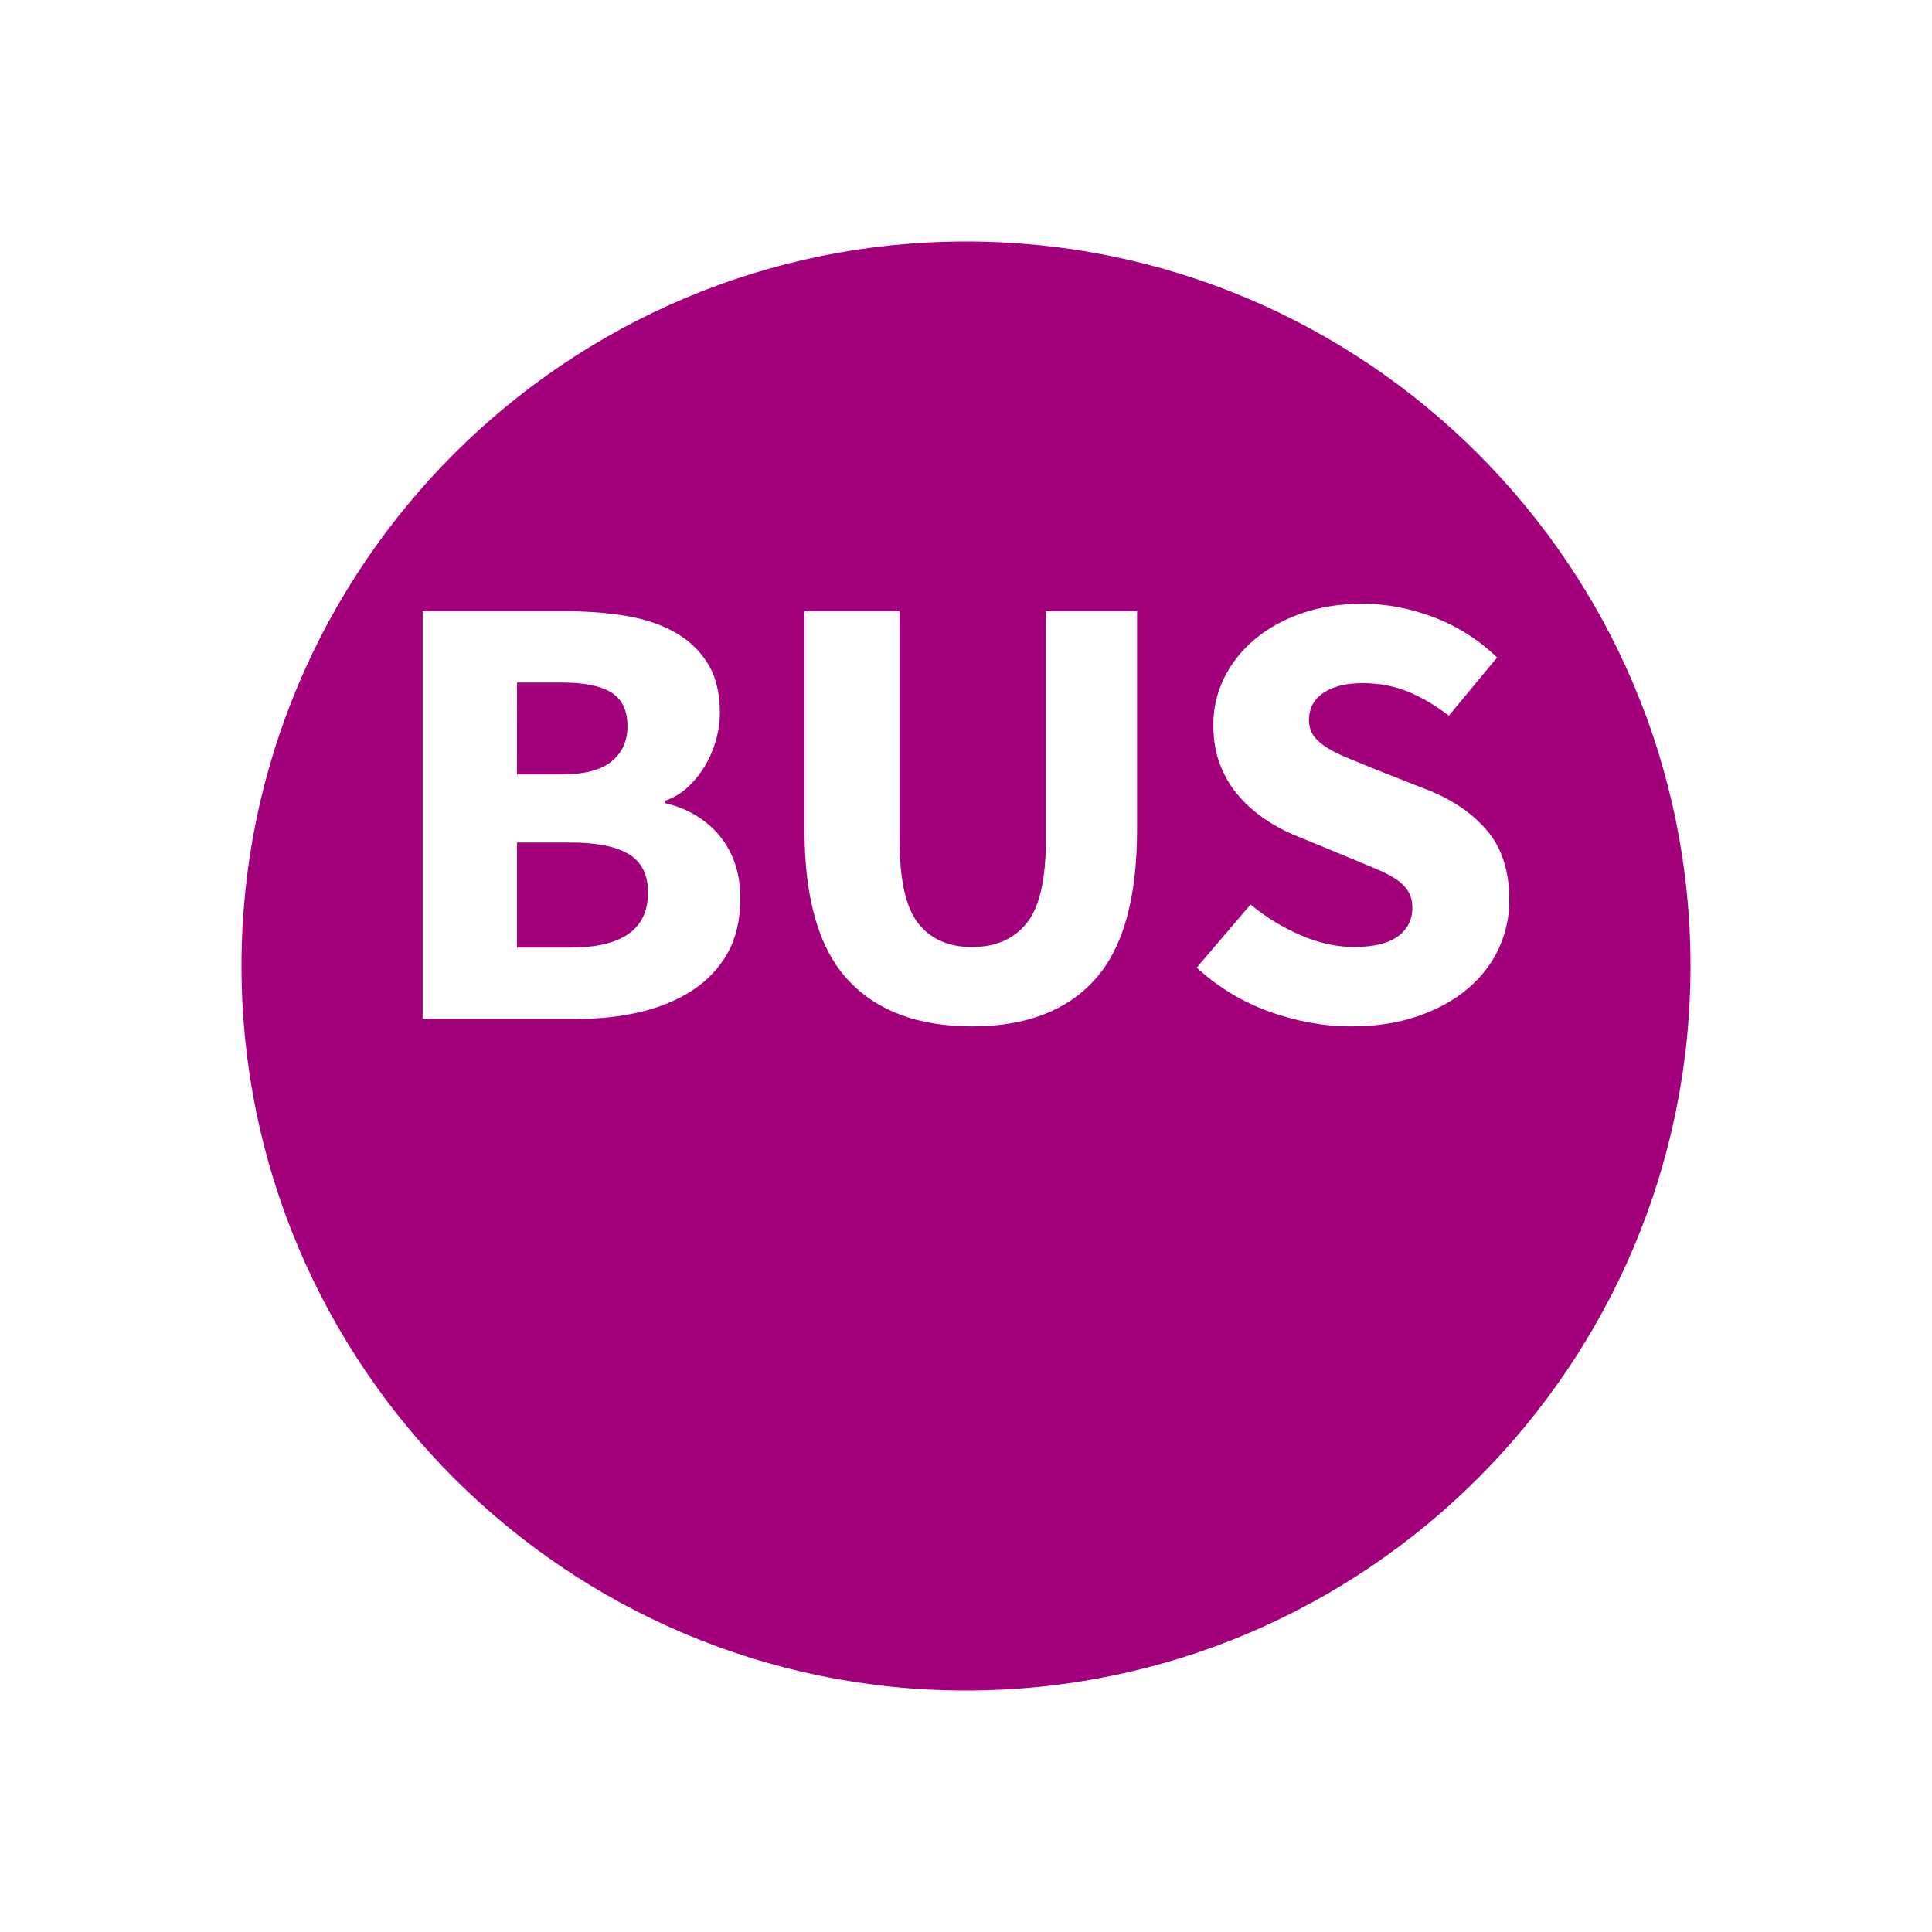 <svg fill="none" height="32" viewBox="0 0 32 32" width="32" xmlns="http://www.w3.org/2000/svg" xmlns:xlink="http://www.w3.org/1999/xlink"><filter id="a" color-interpolation-filters="sRGB" filterUnits="userSpaceOnUse" height="32" width="32" x="0" y="0"><feFlood flood-opacity="0" result="BackgroundImageFix"/><feColorMatrix in="SourceAlpha" result="hardAlpha" type="matrix" values="0 0 0 0 0 0 0 0 0 0 0 0 0 0 0 0 0 0 127 0"/><feOffset dy="2"/><feGaussianBlur stdDeviation="2"/><feColorMatrix type="matrix" values="0 0 0 0 0 0 0 0 0 0 0 0 0 0 0 0 0 0 0.5 0"/><feBlend in2="BackgroundImageFix" mode="normal" result="effect1_dropShadow_663_2205"/><feBlend in="SourceGraphic" in2="effect1_dropShadow_663_2205" mode="normal" result="shape"/></filter><g filter="url(#a)"><path d="m16 26c-6.618 0-12-5.381-12-12 0-6.618 5.381-12 12-12 6.619 0 12 5.382 12 12 0 6.619-5.382 12-12 12z" fill="#a3007c"/></g><path clip-rule="evenodd" d="m21.028 16.757c.45.162.902.243 1.356.243.411 0 .78-.057 1.106-.171s.601-.266.824-.456c.223-.19.394-.411.51-.663.117-.252.175-.519.175-.802 0-.476-.122-.86-.367-1.149-.245-.29-.58-.518-1.005-.683l-.893-.352c-.149-.062-.287-.119-.415-.171s-.239-.107-.335-.166c-.096-.059-.17-.124-.223-.197s-.08-.161-.08-.264c0-.193.08-.343.239-.45s.374-.161.643-.161c.276 0 .528.047.755.14.227.093.454.226.68.399l.798-.963c-.298-.29-.643-.511-1.037-.663-.394-.152-.792-.228-1.196-.228-.362 0-.693.052-.994.155-.301.104-.562.247-.782.43-.22.183-.39.397-.51.642-.121.245-.181.506-.181.782 0 .248.039.471.117.668.078.197.182.369.314.518.131.148.28.278.447.388.167.111.339.2.516.269l.904.373.409.171c.124.052.23.107.319.166.089.059.156.126.202.202.046.076.069.166.069.269 0 .2-.08.359-.239.476-.16.117-.402.176-.728.176-.291 0-.587-.066-.888-.197-.301-.131-.576-.3-.824-.507l-.893 1.046c.354.325.757.568 1.207.73zm-14.028.119v-6.752h2.371c.362 0 .697.026 1.005.078s.578.143.808.274.411.304.542.518c.131.214.197.483.197.808 0 .152-.021.304-.064.456-.043.152-.103.293-.181.424-.078.131-.172.248-.282.352-.11.103-.236.179-.378.228v.041c.177.041.34.105.489.192s.28.195.393.326c.114.131.202.285.266.461.064.176.096.378.096.606 0 .345-.069.642-.207.891-.138.248-.33.454-.574.616s-.53.283-.856.362-.677.119-1.053.119zm1.563-4.049h.734c.383 0 .661-.072.835-.217.174-.145.261-.338.261-.58 0-.262-.089-.449-.266-.559-.177-.111-.45-.166-.819-.166h-.744zm.883 2.868h-.883v-1.74h.883c.432 0 .755.064.968.192s.319.34.319.637c0 .608-.429.911-1.287.911zm6.655 1.305c-.9 0-1.588-.259-2.063-.777-.475-.518-.713-1.343-.713-2.475v-3.624h1.574v3.78c0 .663.103 1.125.308 1.388.206.262.503.394.893.394.39 0 .691-.131.904-.394.213-.262.319-.725.319-1.388v-3.78h1.51v3.624c0 1.132-.232 1.957-.697 2.475-.464.518-1.143.777-2.036.777z" fill="#fff" fill-rule="evenodd"/></svg>